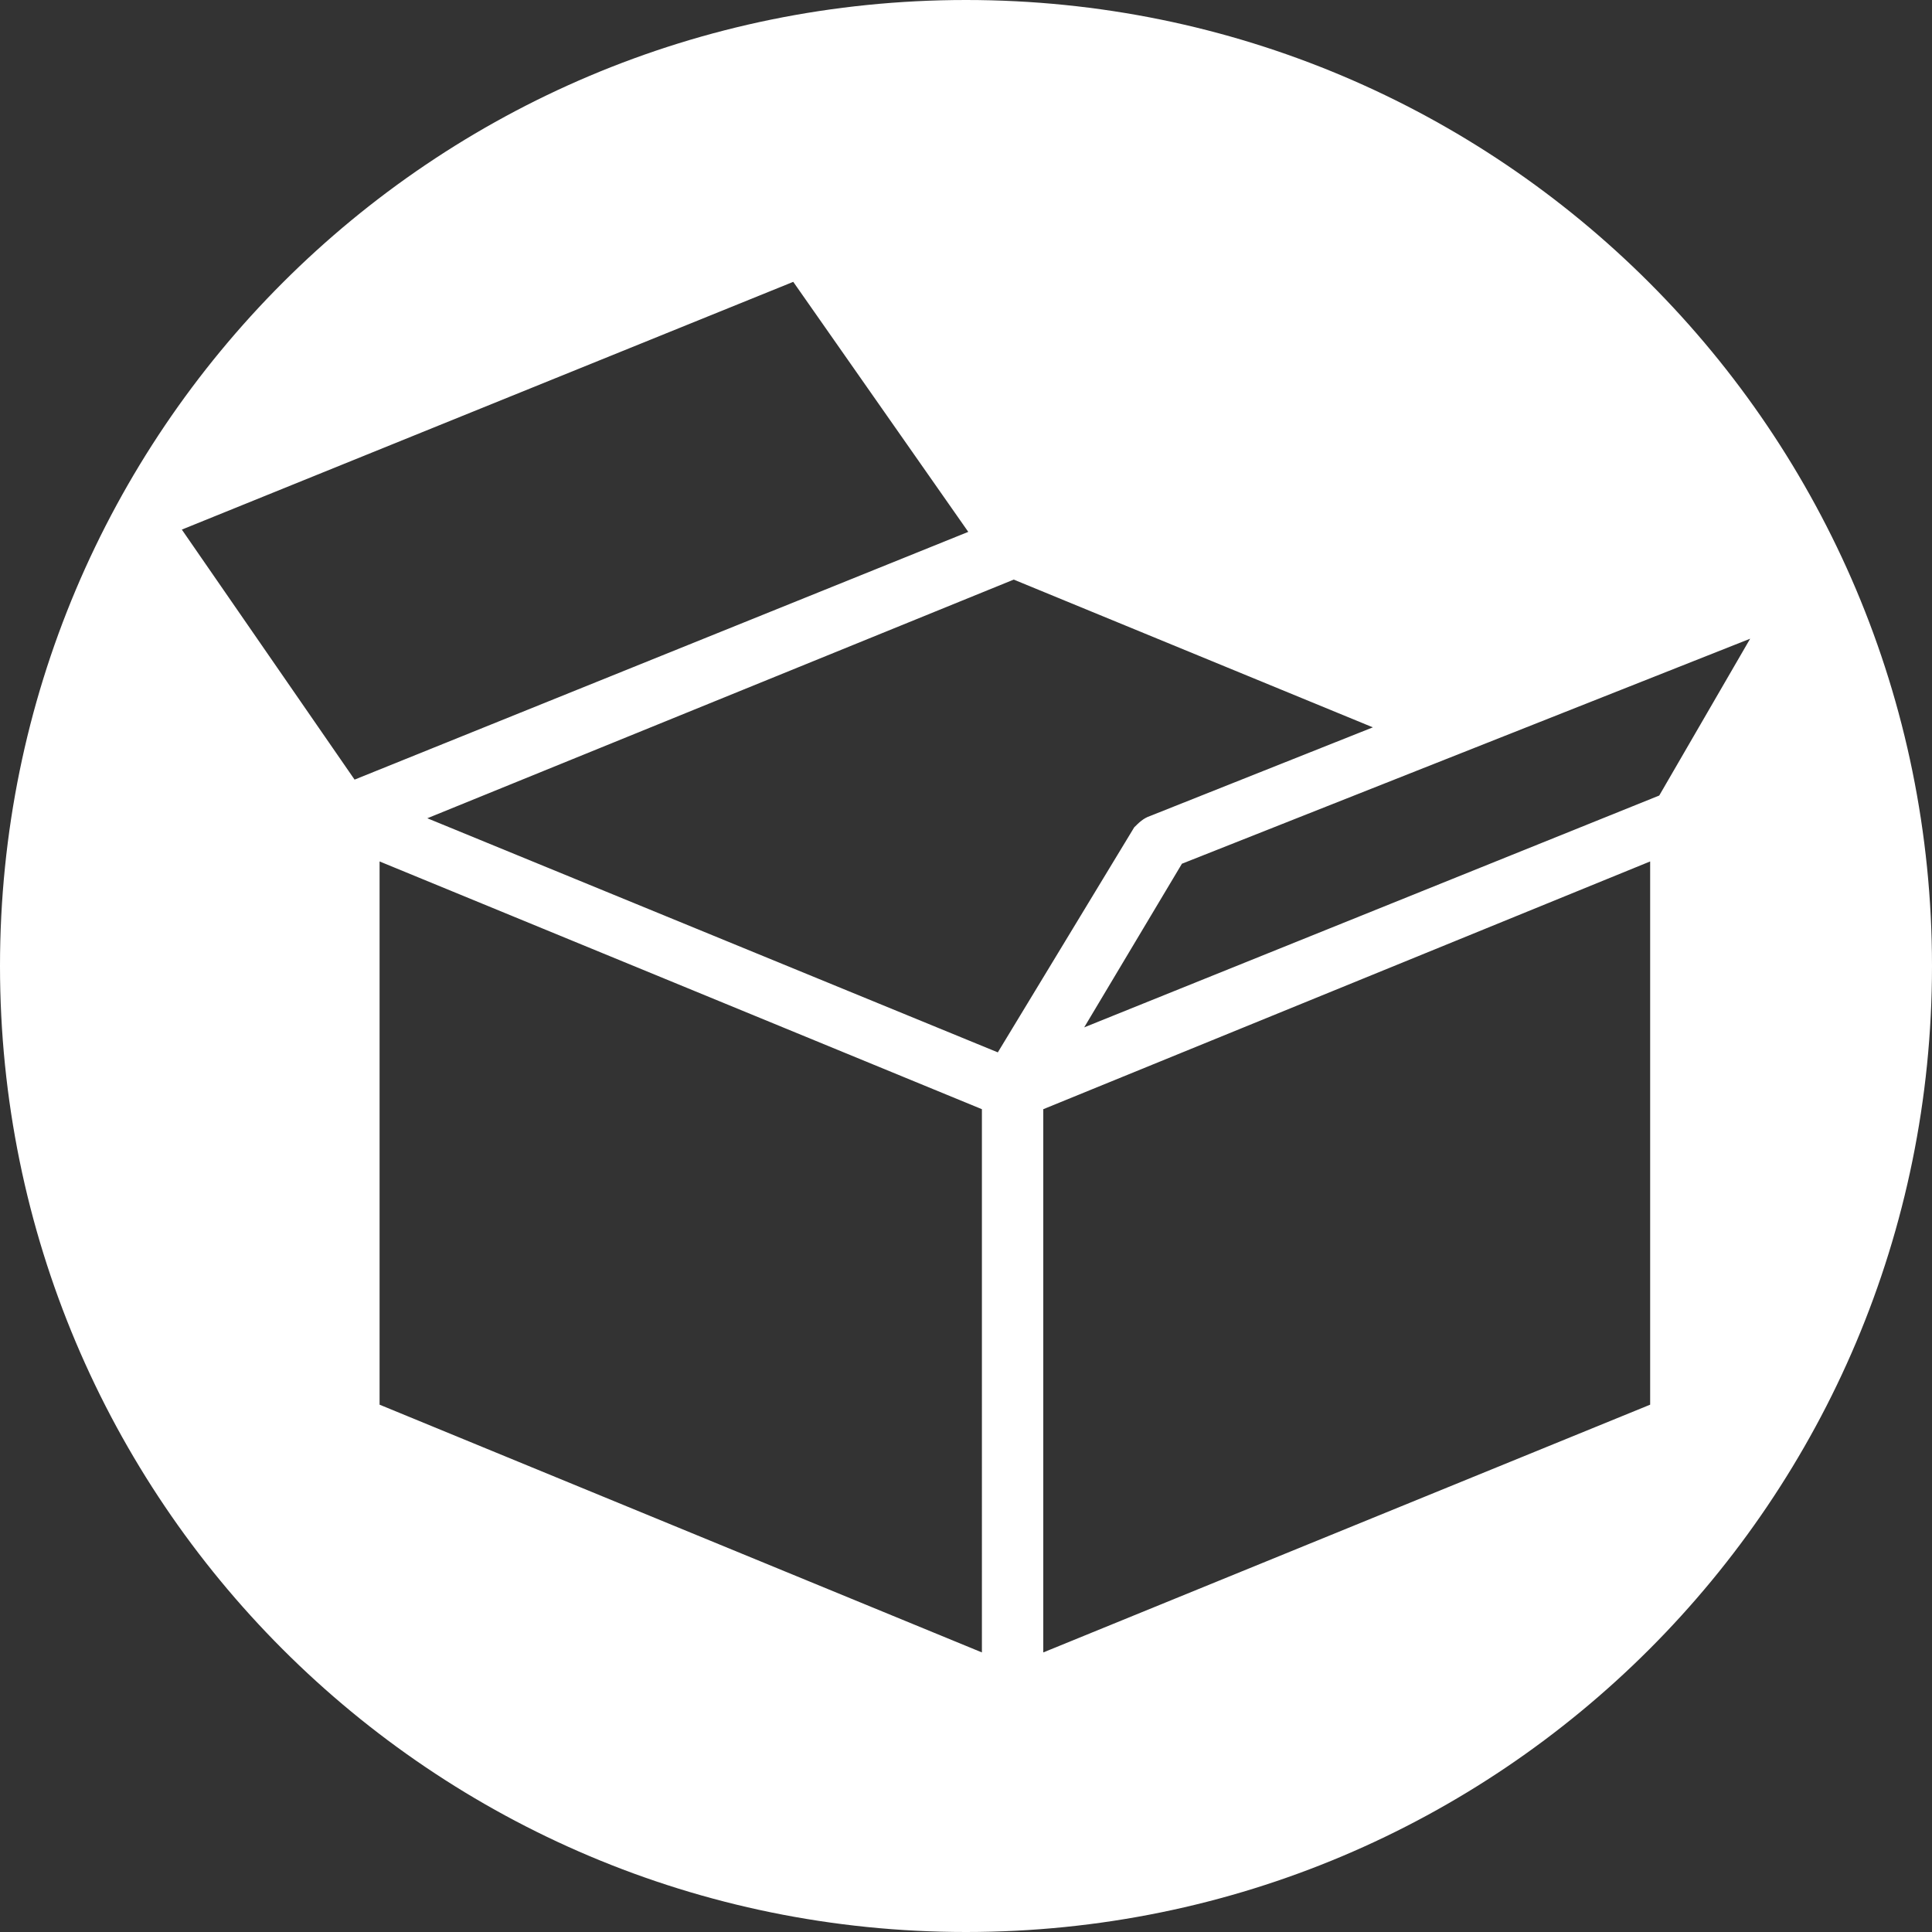 <?xml version="1.0" encoding="UTF-8"?> <!-- Generator: Adobe Illustrator 23.0.4, SVG Export Plug-In . SVG Version: 6.00 Build 0) --> <svg xmlns="http://www.w3.org/2000/svg" xmlns:xlink="http://www.w3.org/1999/xlink" id="Layer_1" x="0px" y="0px" viewBox="0 0 85 85" style="enable-background:new 0 0 85 85;" xml:space="preserve"><rect x="0" y="0" width="85" height="85" fill="#333333" stroke="none"/> <path style="fill:#FFFFFF;" d="M42.5,0C19,0,0,19,0,42.5S19,85,42.5,85S85,66,85,42.5S66,0,42.5,0z M8,23.3l26.9-10.9l7.7,11 L15.6,34.3L8,23.3z M43.2,72.7L16.7,61.8V37.9l26.5,10.9V72.7z M18.8,36l25.8-10.5L60.4,32l-9.8,3.9c-0.3,0.1-0.5,0.3-0.7,0.5 l-6,9.9L18.8,36z M72.6,61.8L45.9,72.7V48.8l26.7-10.9V61.8z M73,35L47.7,45.2L52,38l25-9.9L73,35z"></path> </svg> 